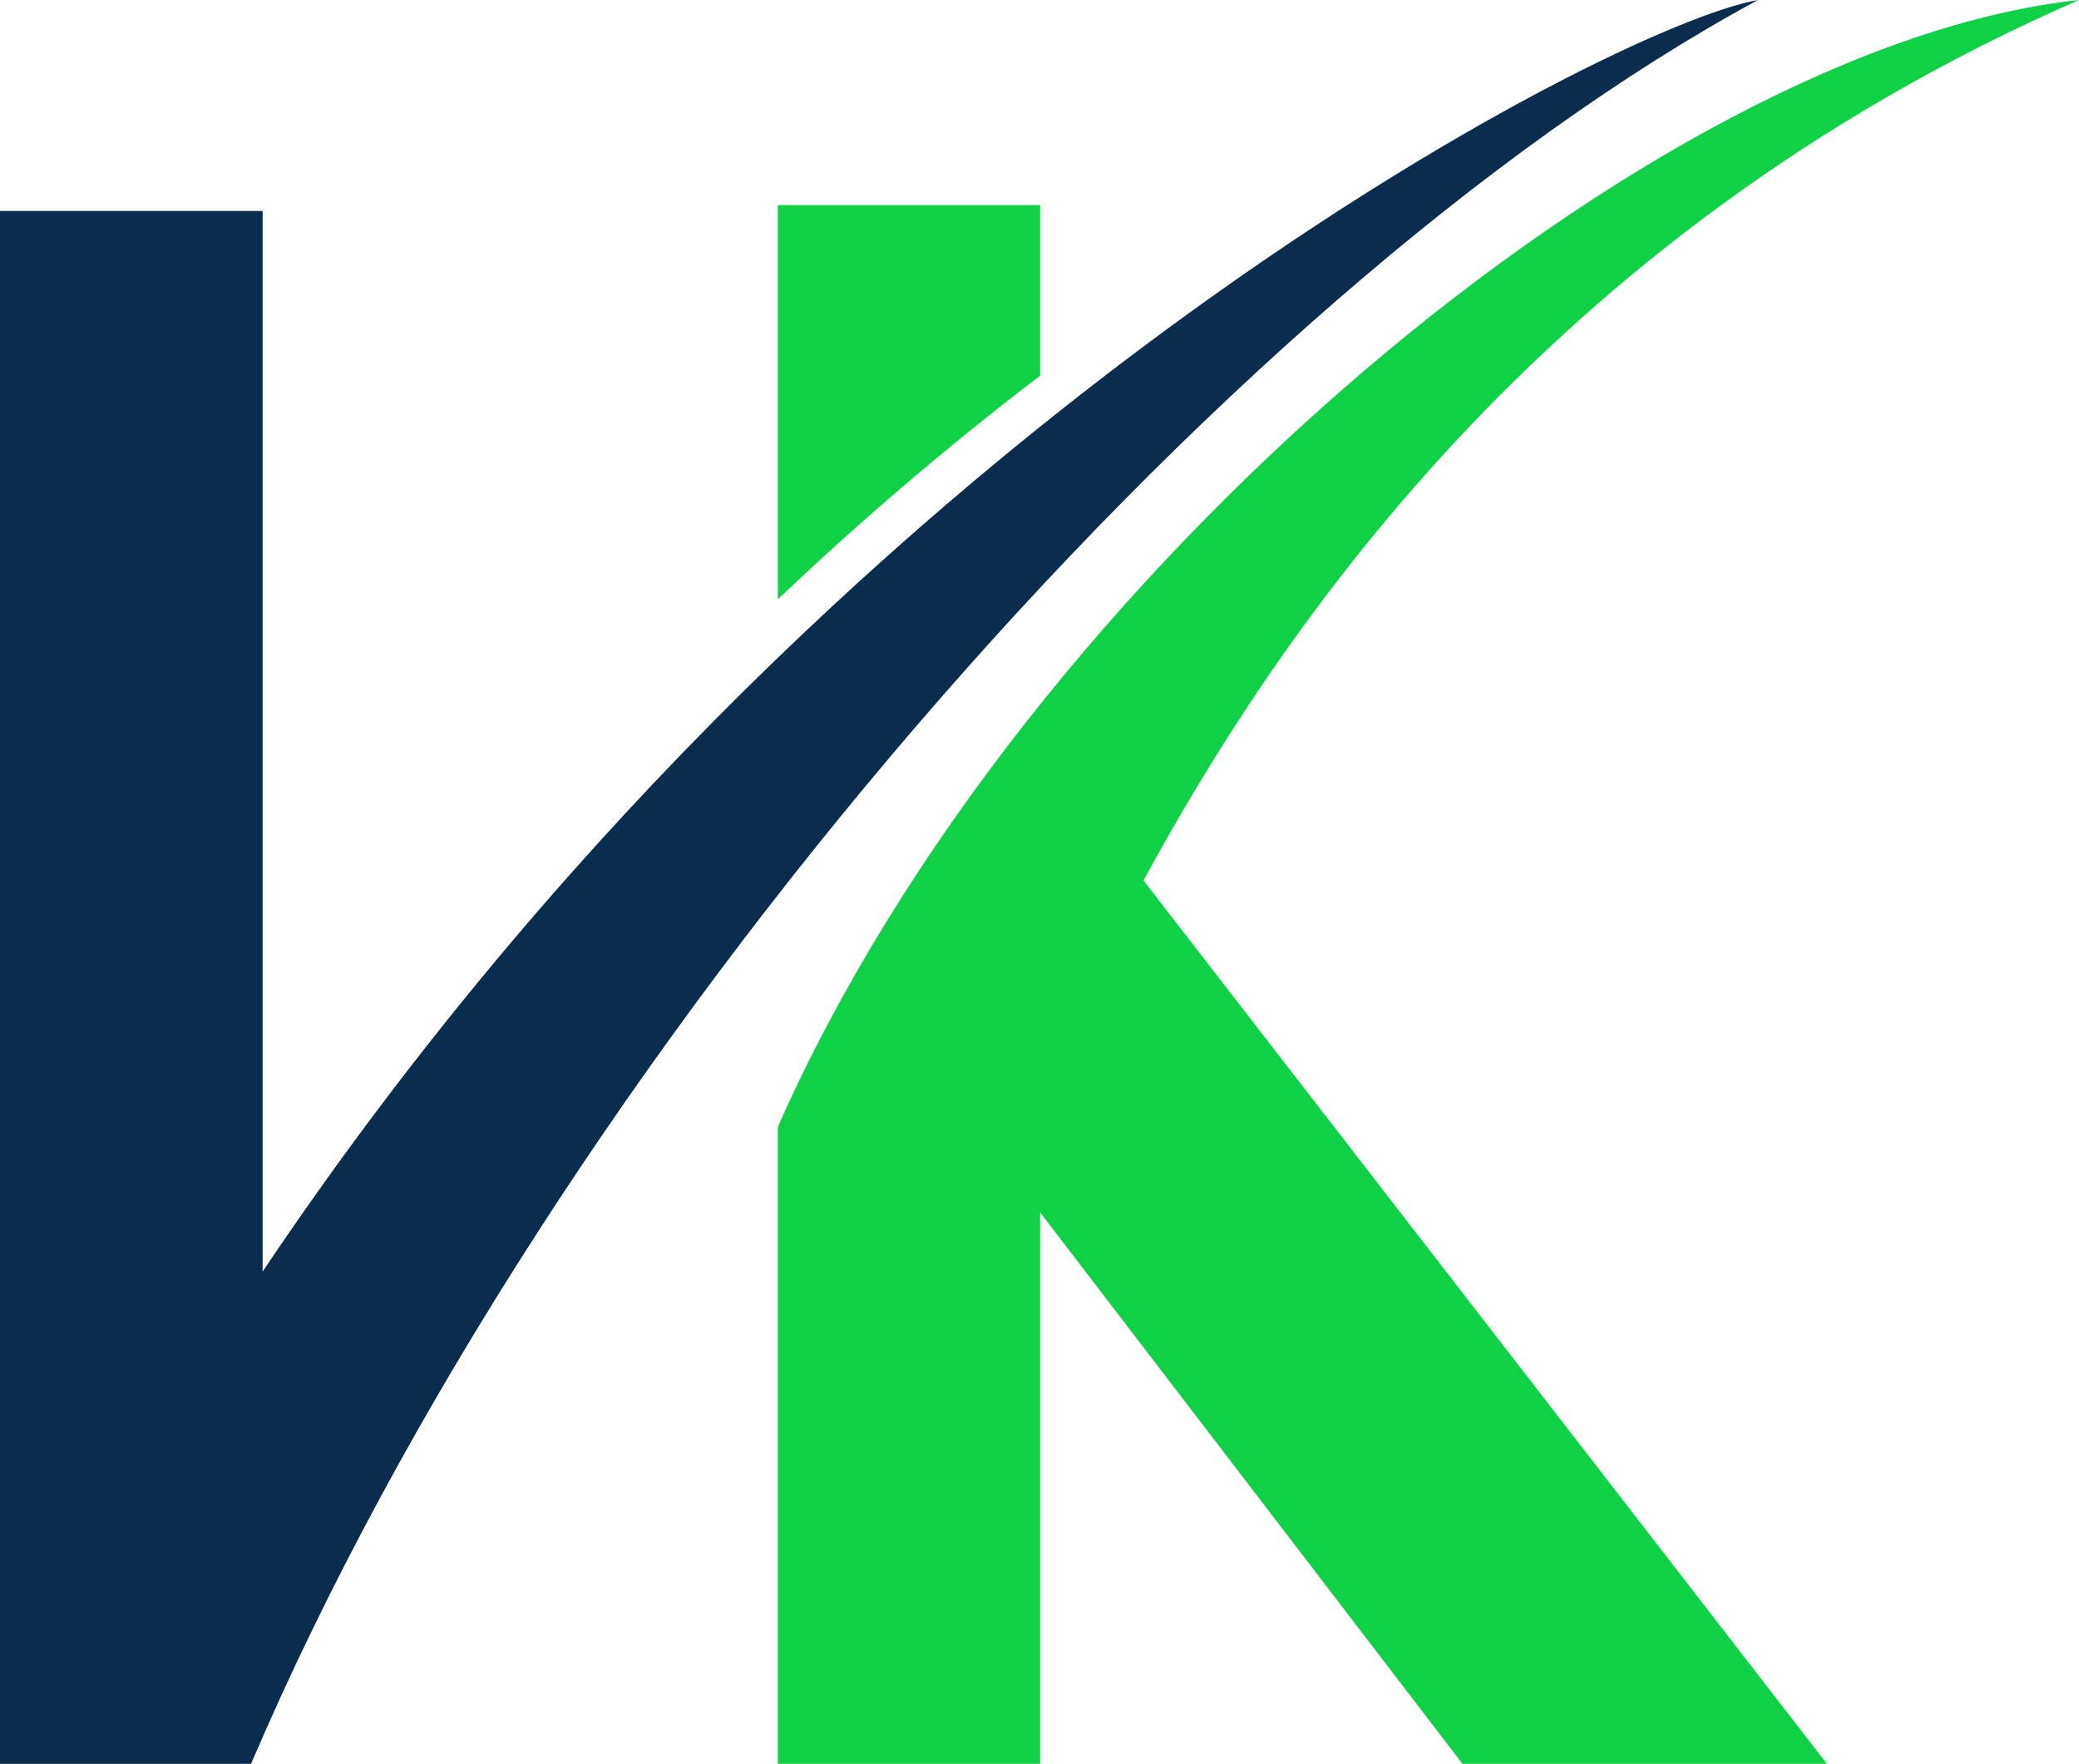 <svg xmlns="http://www.w3.org/2000/svg" viewBox="0 0 256.72 217.78">
  <defs>
    <style>
      .ac3f4e88-419d-4a4f-966d-3dcd1f6936a5 {
        fill: #0a2c4e;
      }

      .f56364bd-d75d-44e0-a50c-ca8660ac0132 {
        fill: #0ed145;
      }
    </style>
  </defs>
  <g id="adc57de7-aaeb-40cc-84c3-2e05e7a7cdf2" data-name="Layer 2">
    <g id="f85d7478-ca91-47e2-85a6-7c1ac96ace15" data-name="Layer 1">
      <g>
        <path class="ac3f4e88-419d-4a4f-966d-3dcd1f6936a5" d="M0,26.05H32.43V157C102.28,52.87,198.71,3.24,217.08,0,150.59,36,68.19,130.77,31,217.78H0Z"/>
        <path class="f56364bd-d75d-44e0-a50c-ca8660ac0132" d="M128.44,217.78H96.05V139.14C126.25,70.77,204.59,5.58,256.72,0,189.83,29.21,157,79.69,141.2,108.71l84.39,109.07h-45L128.44,149.7Z"/>
        <path class="f56364bd-d75d-44e0-a50c-ca8660ac0132" d="M96.05,25.32h32.39V46.38A392.22,392.22,0,0,0,96.05,74Z"/>
      </g>
    </g>
  </g>
</svg>

